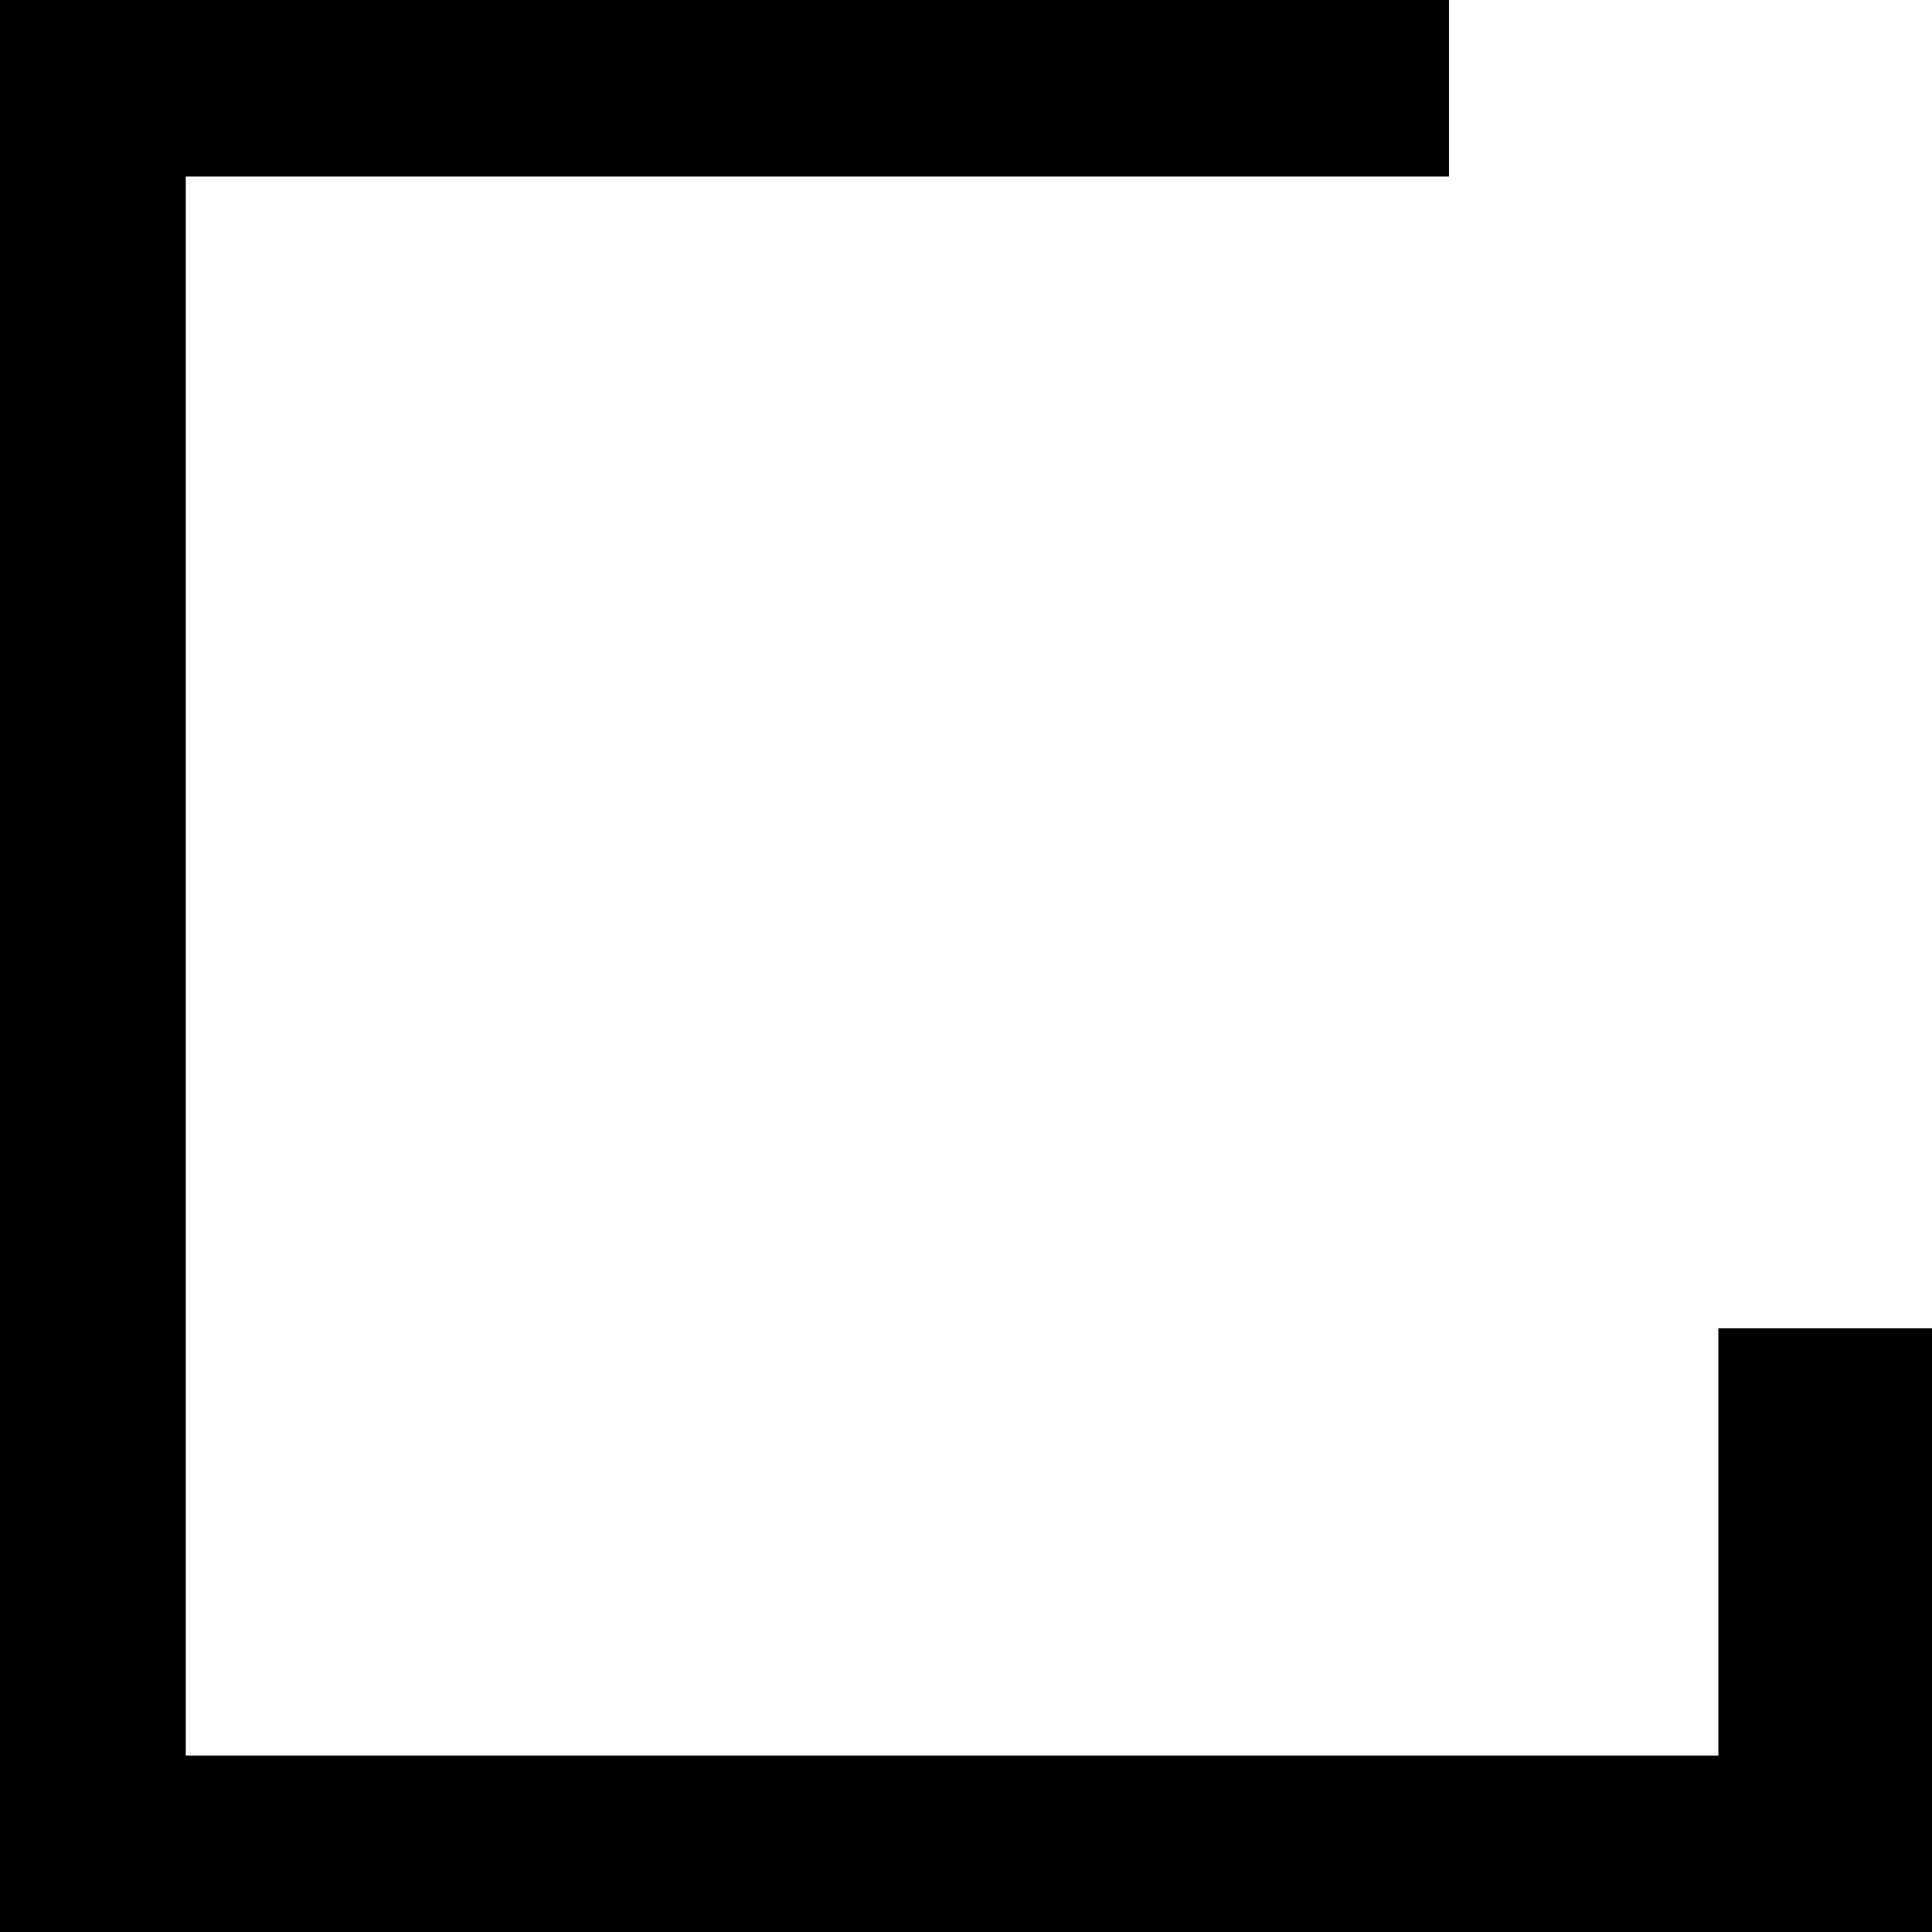 <?xml version="1.0" encoding="UTF-8"?> <svg xmlns="http://www.w3.org/2000/svg" width="84" height="84" viewBox="0 0 84 84" fill="none"> <path d="M74.712 76.329H8.077V7.675H63V0H0V84H84V57.75H74.712V76.329Z" fill="black"></path> </svg> 